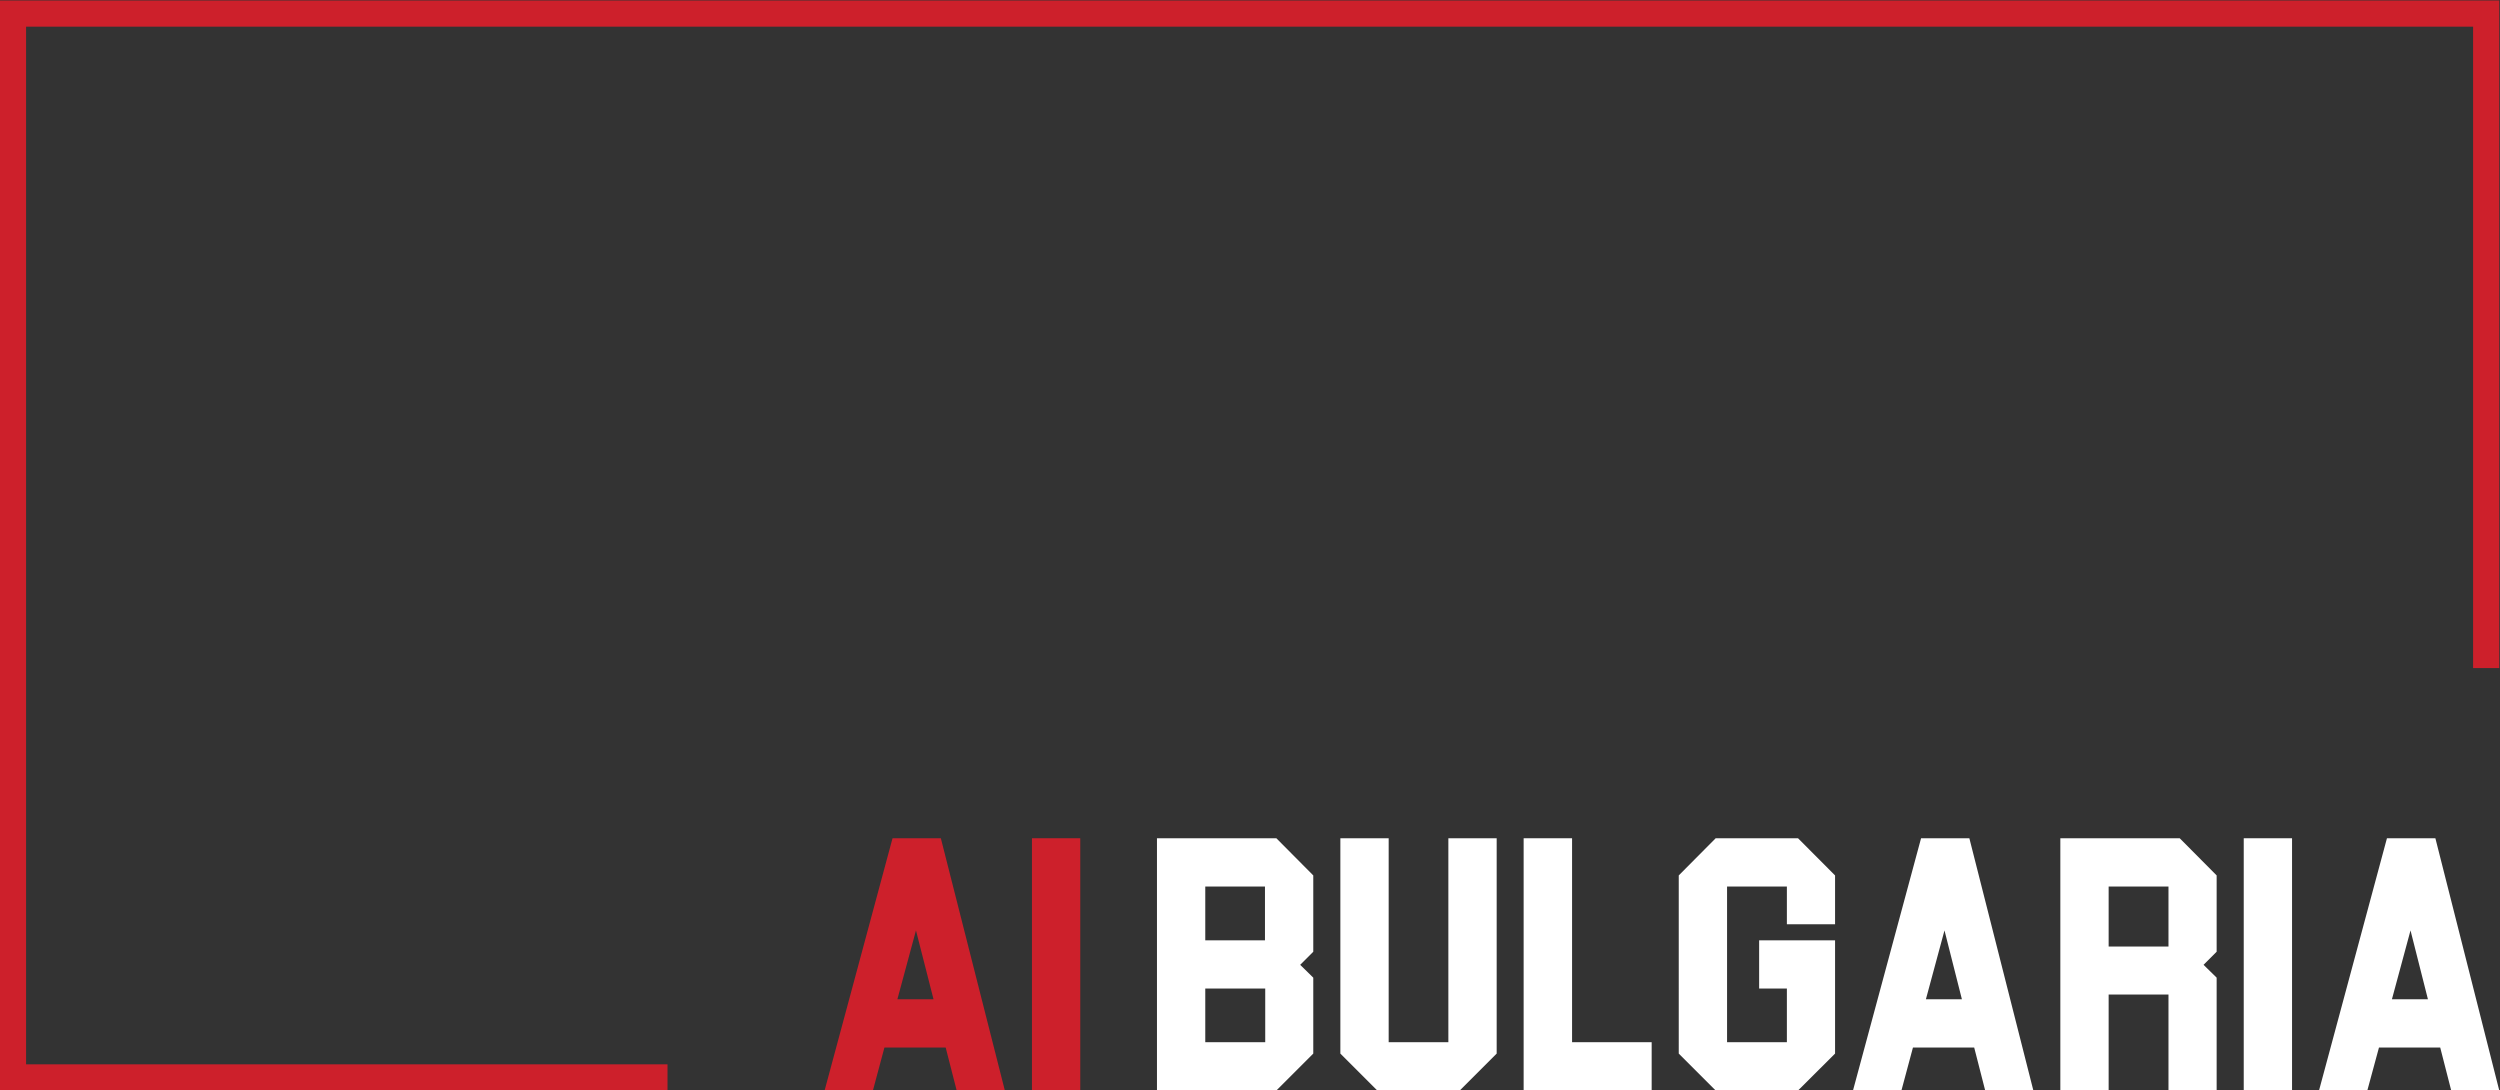 <?xml version="1.0" encoding="UTF-8" standalone="no"?>
<!-- Created with Inkscape (http://www.inkscape.org/) -->

<svg
   version="1.1"
   id="svg2"
   width="2400"
   height="1046.72"
   viewBox="0 0 2400 1046.72"
   sodipodi:docname="ai-bulgaria-inverted.svg"
   inkscape:version="1.1.2 (b8e25be833, 2022-02-05)"
   xmlns:inkscape="http://www.inkscape.org/namespaces/inkscape"
   xmlns:sodipodi="http://sodipodi.sourceforge.net/DTD/sodipodi-0.dtd"
   xmlns="http://www.w3.org/2000/svg"
   xmlns:svg="http://www.w3.org/2000/svg">
  <rect x="0" y="0" width="2400" height="1046.72" fill="#333333" stroke="none"/>
  <defs
     id="defs6" />
  <sodipodi:namedview
     id="namedview4"
     pagecolor="#ffffff"
     bordercolor="#000000"
     borderopacity="0.25"
     inkscape:showpageshadow="2"
     inkscape:pageopacity="0.0"
     inkscape:pagecheckerboard="0"
     inkscape:deskcolor="#d1d1d1"
     inkscape:pageshadow="2"
     showgrid="false"
     fit-margin-top="0"
     fit-margin-left="0"
     fit-margin-right="0"
     fit-margin-bottom="0"
     inkscape:zoom="0.18011939"
     inkscape:cx="2181.8861"
     inkscape:cy="161.00432"
     inkscape:window-width="1920"
     inkscape:window-height="1017"
     inkscape:window-x="-1928"
     inkscape:window-y="-8"
     inkscape:window-maximized="1"
     inkscape:current-layer="g8" />
  <g
     id="g8"
     inkscape:groupmode="layer"
     inkscape:label="ink_ext_XXXXXX"
     transform="matrix(1.333,0,0,-1.333,-400,1723.36)">
    <path
       d="M 2400,0 H 0 V 1800 H 2400 V 0"
       style="fill:none;fill-opacity:1;fill-rule:nonzero;stroke:none;stroke-width:0.1"
       id="path12" />
    <path
       d="M 780.806,507.48 H 300 v 785.04 H 2100 V 811.712 h -18.86 V 1273.66 H 318.856 V 526.34 h 461.95 v -18.86"
       style="fill:#cd202b;fill-opacity:1;fill-rule:nonzero;stroke:none;stroke-width:0.1"
       id="path14" />
    <path
       d="m 1043.27,507.48 h 34.79 v 181.67 h -34.79 V 507.48"
       style="fill:#cd202b;fill-opacity:1;fill-rule:nonzero;stroke:none;stroke-width:0.1"
       id="path16" />
    <path
       d="m 946.353,573.19 13.387,49.59 12.633,-49.59 z m -3.488,115.96 -48.929,-181.67 h 34.788 l 8.296,30.93 h 44.121 l 7.919,-30.93 h 34.69 l -46.098,181.67 h -34.787"
       style="fill:#cd202b;fill-opacity:1;fill-rule:nonzero;stroke:none;stroke-width:0.1"
       id="path18" />
    <path
       d="m 1211.27,542.27 h -43.18 v 38.66 h 43.18 z m -43.18,112.1 h 42.99 v -38.75 h -42.99 z m -34.79,34.78 V 507.48 h 85.98 l 26.59,26.59 v 54.68 l -9.43,9.24 9.43,9.43 v 54.96 l -26.59,26.77 h -85.98"
       style="fill:#ffffff;fill-opacity:1;fill-rule:nonzero;stroke:none;stroke-width:0.1"
       id="path20" />
    <path
       d="m 1343.16,542.27 h -42.99 v 146.88 h -34.79 V 534.07 l 26.59,-26.59 h 59.39 l 26.59,26.59 v 155.08 h -34.79 V 542.27"
       style="fill:#ffffff;fill-opacity:1;fill-rule:nonzero;stroke:none;stroke-width:0.1"
       id="path22" />
    <path
       d="m 1915.97,507.48 h 34.79 v 181.67 h -34.79 V 507.48"
       style="fill:#ffffff;fill-opacity:1;fill-rule:nonzero;stroke:none;stroke-width:0.1"
       id="path24" />
    <path
       d="m 1861.77,611.19 h -43.09 v 43.18 h 43.09 z m -77.88,77.96 V 507.48 h 34.79 v 69.11 h 43.09 v -69.11 h 34.69 v 81.27 l -9.43,9.24 9.43,9.43 v 54.96 l -26.59,26.77 h -85.98"
       style="fill:#ffffff;fill-opacity:1;fill-rule:nonzero;stroke:none;stroke-width:0.1"
       id="path26" />
    <path
       d="m 1432.25,689.15 h -34.88 V 507.48 h 92.2 v 34.79 h -57.32 v 146.88"
       style="fill:#ffffff;fill-opacity:1;fill-rule:nonzero;stroke:none;stroke-width:0.1"
       id="path28" />
    <path
       d="m 2022.69,573.19 13.39,49.59 12.54,-49.59 z m 31.3,115.96 h -34.88 l -48.93,-181.67 h 34.79 l 8.39,30.93 h 44.12 l 7.92,-30.93 h 34.6 l -46.01,181.67"
       style="fill:#ffffff;fill-opacity:1;fill-rule:nonzero;stroke:none;stroke-width:0.1"
       id="path30" />
    <path
       d="m 1687.07,573.19 13.39,49.59 12.54,-49.59 z m -3.48,115.96 -49.03,-181.67 h 34.88 l 8.3,30.93 h 44.12 l 7.92,-30.93 h 34.69 l -46.1,181.67 h -34.78"
       style="fill:#ffffff;fill-opacity:1;fill-rule:nonzero;stroke:none;stroke-width:0.1"
       id="path32" />
    <path
       d="m 1535.67,689.15 -26.59,-26.77 V 534.07 l 26.59,-26.59 h 59.3 l 26.68,26.59 v 81.55 h -54.68 v -34.69 h 19.98 v -38.66 h -43.08 v 112.1 h 43.08 v -27.16 h 34.7 v 35.17 l -26.68,26.77 h -59.3"
       style="fill:#ffffff;fill-opacity:1;fill-rule:nonzero;stroke:none;stroke-width:0.1"
       id="path34" />
    <path
       d="M 2400,0 H 0 V 1800 H 2400 V 0"
       style="fill:none;fill-opacity:1;fill-rule:nonzero;stroke:none;stroke-width:0.1"
       id="path900" />
    <path
       d="M 780.806,507.48 H 300 v 785.04 H 2100 V 811.712 h -18.86 V 1273.66 H 318.856 V 526.34 h 461.95 v -18.86"
       style="fill:none;fill-opacity:1;fill-rule:nonzero;stroke:none;stroke-width:0.1"
       id="path902" />
    <path
       d="m 1043.27,507.48 h 34.79 v 181.67 h -34.79 V 507.48"
       style="fill:none;fill-opacity:1;fill-rule:nonzero;stroke:none;stroke-width:0.1"
       id="path904" />
    <path
       d="m 946.353,573.19 13.387,49.59 12.633,-49.59 z m -3.488,115.96 -48.929,-181.67 h 34.788 l 8.296,30.93 h 44.121 l 7.919,-30.93 h 34.69 l -46.098,181.67 h -34.787"
       style="fill:none;fill-opacity:1;fill-rule:nonzero;stroke:none;stroke-width:0.1"
       id="path906" />
    <path
       d="m 1211.27,542.27 h -43.18 v 38.66 h 43.18 z m -43.18,112.1 h 42.99 v -38.75 h -42.99 z m -34.79,34.78 V 507.48 h 85.98 l 26.59,26.59 v 54.68 l -9.43,9.24 9.43,9.43 v 54.96 l -26.59,26.77 h -85.98"
       style="fill:none;fill-opacity:1;fill-rule:nonzero;stroke:none;stroke-width:0.1"
       id="path908" />
    <path
       d="m 1343.16,542.27 h -42.99 v 146.88 h -34.79 V 534.07 l 26.59,-26.59 h 59.39 l 26.59,26.59 v 155.08 h -34.79 V 542.27"
       style="fill:none;fill-opacity:1;fill-rule:nonzero;stroke:none;stroke-width:0.1"
       id="path910" />
    <path
       d="m 1915.97,507.48 h 34.79 v 181.67 h -34.79 V 507.48"
       style="fill:none;fill-opacity:1;fill-rule:nonzero;stroke:none;stroke-width:0.1"
       id="path912" />
    <path
       d="m 1861.77,611.19 h -43.09 v 43.18 h 43.09 z m -77.88,77.96 V 507.48 h 34.79 v 69.11 h 43.09 v -69.11 h 34.69 v 81.27 l -9.43,9.24 9.43,9.43 v 54.96 l -26.59,26.77 h -85.98"
       style="fill:none;fill-opacity:1;fill-rule:nonzero;stroke:none;stroke-width:0.1"
       id="path914" />
    <path
       d="m 1432.25,689.15 h -34.88 V 507.48 h 92.2 v 34.79 h -57.32 v 146.88"
       style="fill:none;fill-opacity:1;fill-rule:nonzero;stroke:none;stroke-width:0.1"
       id="path916" />
    <path
       d="m 2022.69,573.19 13.39,49.59 12.54,-49.59 z m 31.3,115.96 h -34.88 l -48.93,-181.67 h 34.79 l 8.39,30.93 h 44.12 l 7.92,-30.93 h 34.6 l -46.01,181.67"
       style="fill:none;fill-opacity:1;fill-rule:nonzero;stroke:none;stroke-width:0.1"
       id="path918" />
    <path
       d="m 1687.07,573.19 13.39,49.59 12.54,-49.59 z m -3.48,115.96 -49.03,-181.67 h 34.88 l 8.3,30.93 h 44.12 l 7.92,-30.93 h 34.69 l -46.1,181.67 h -34.78"
       style="fill:none;fill-opacity:1;fill-rule:nonzero;stroke:none;stroke-width:0.1"
       id="path920" />
    <path
       d="m 1535.67,689.15 -26.59,-26.77 V 534.07 l 26.59,-26.59 h 59.3 l 26.68,26.59 v 81.55 h -54.68 v -34.69 h 19.98 v -38.66 h -43.08 v 112.1 h 43.08 v -27.16 h 34.7 v 35.17 l -26.68,26.77 h -59.3"
       style="fill:none;fill-opacity:1;fill-rule:nonzero;stroke:none;stroke-width:0.1"
       id="path922" />
  </g>
</svg>
